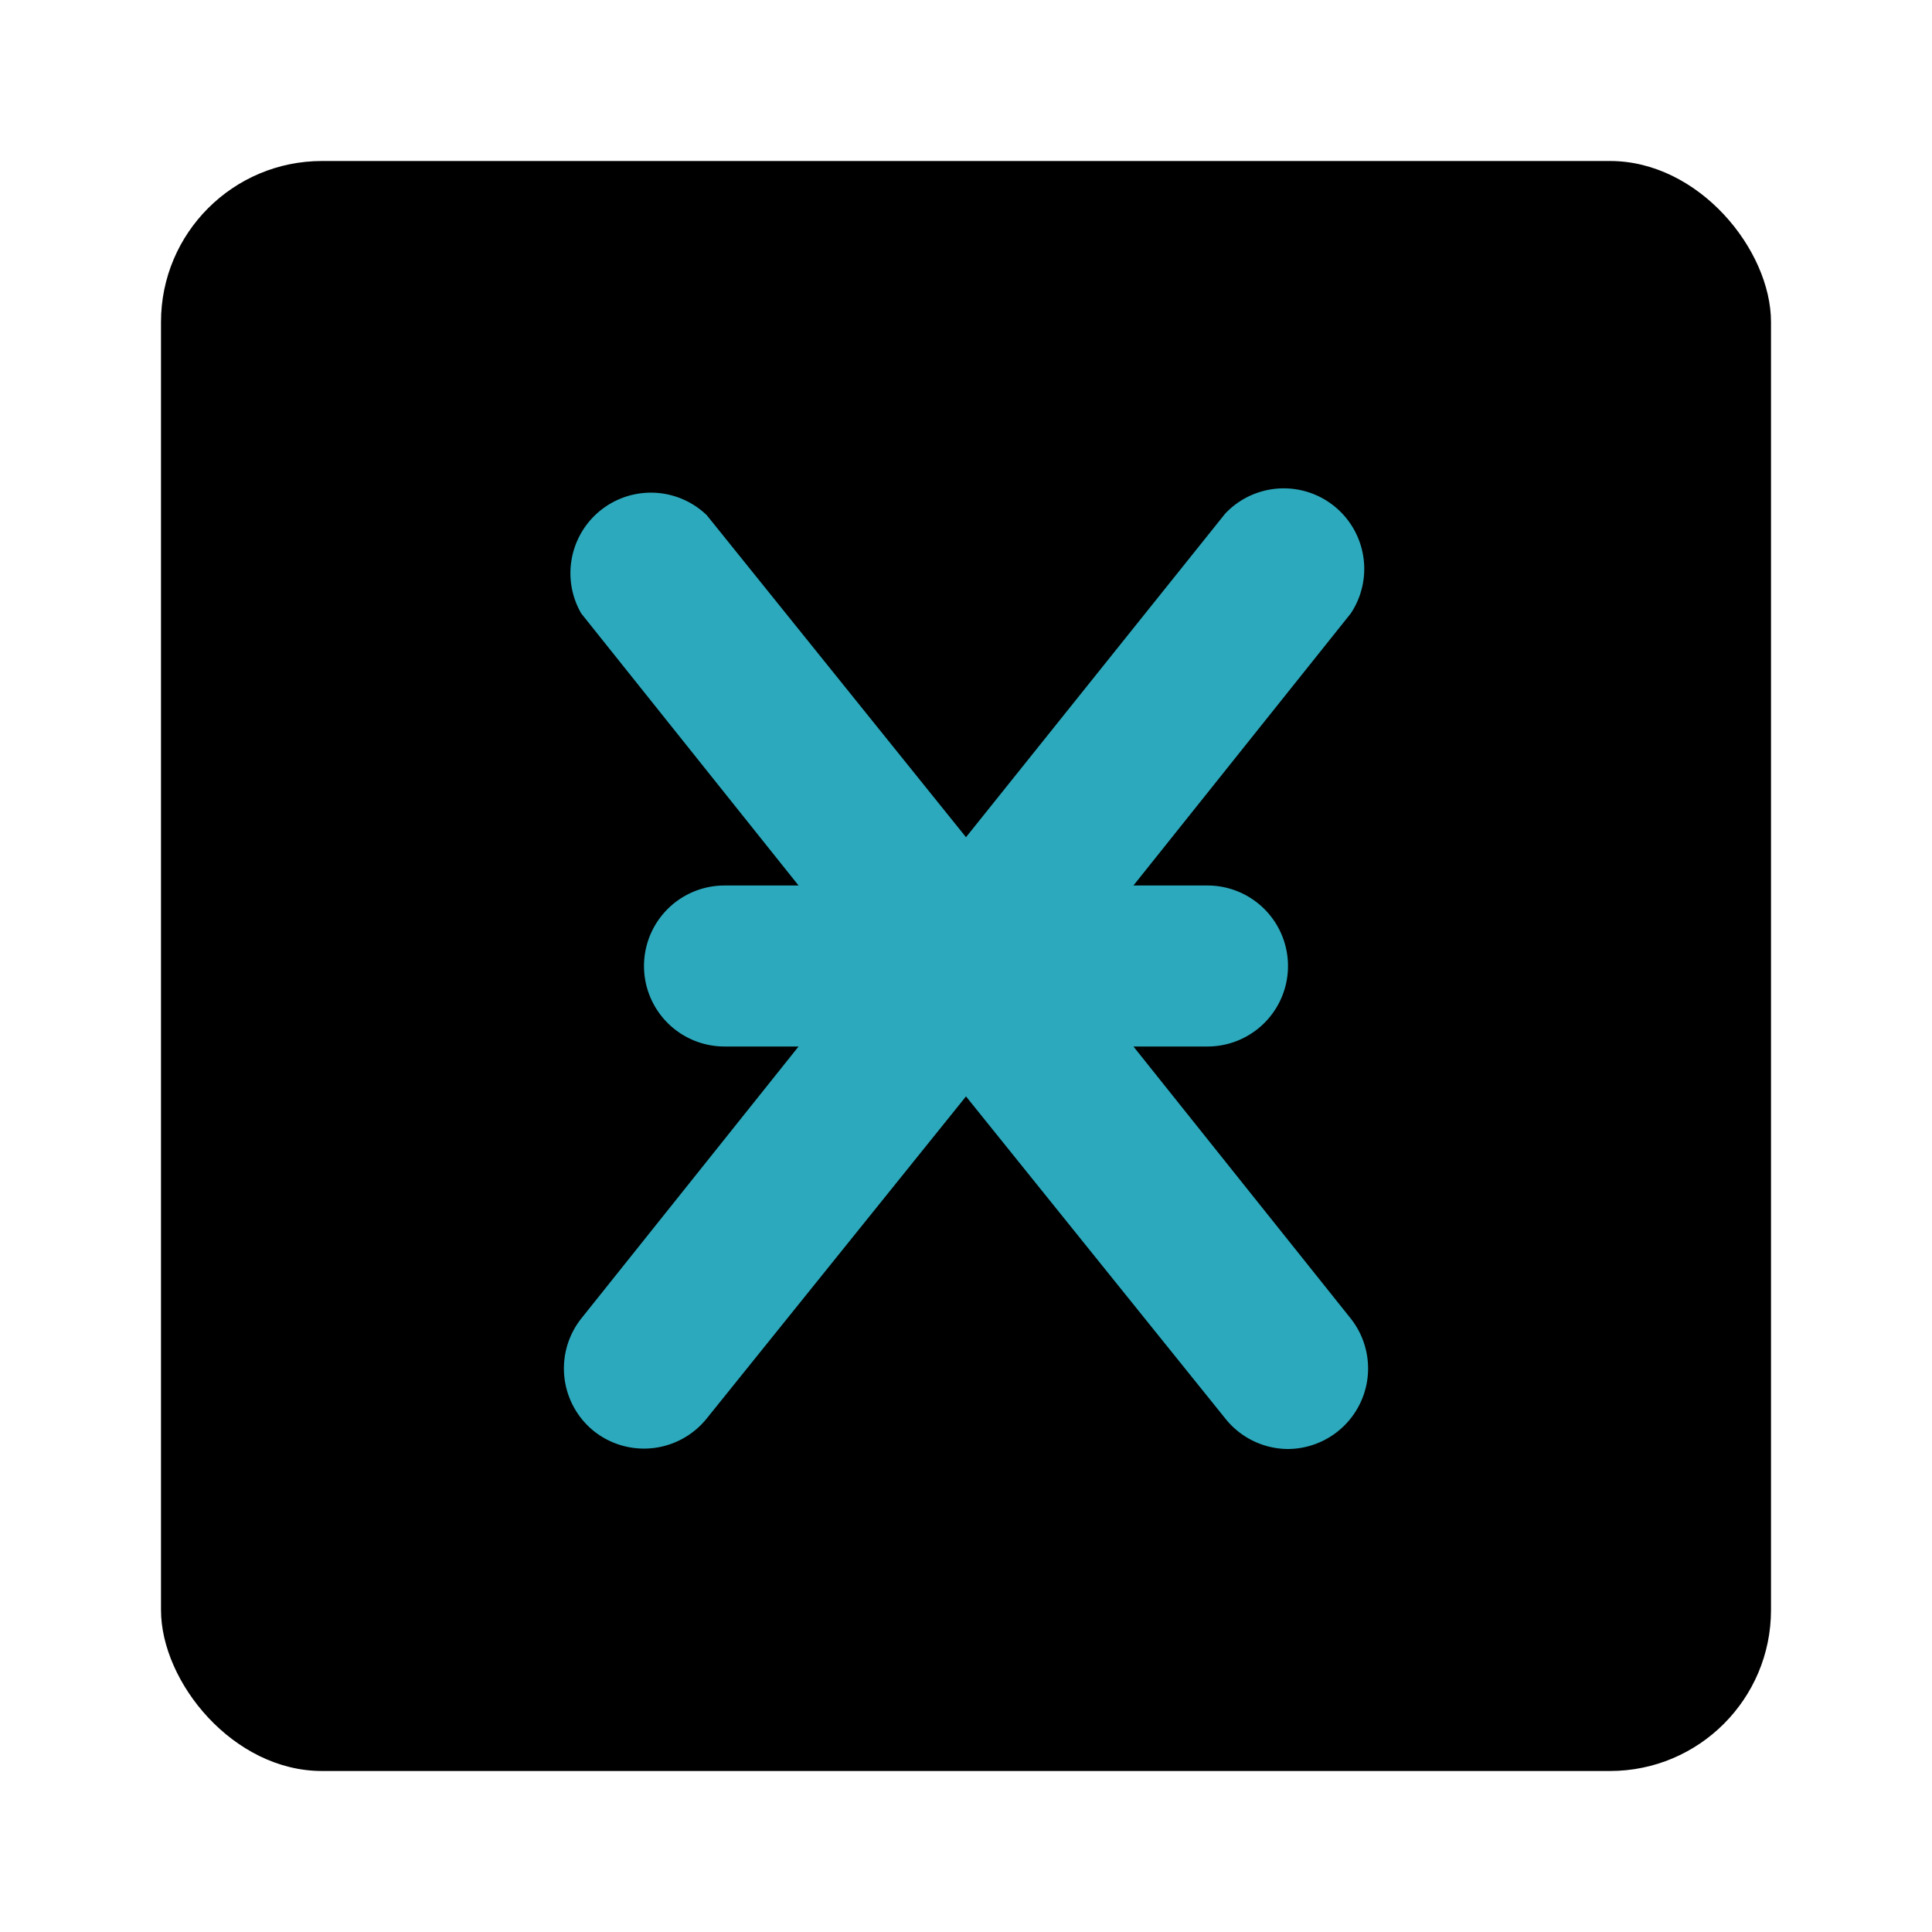 <?xml version="1.0" encoding="utf-8"?><!-- Скачано с сайта svg4.ru / Downloaded from svg4.ru -->
<svg fill="#000000" width="800px" height="800px" viewBox="0 0 24 24" id="denarius-square" data-name="Flat Color" xmlns="http://www.w3.org/2000/svg" class="icon flat-color"><rect id="primary" x="2" y="2" width="20" height="20" rx="2" style="fill: rgb(0, 0, 0);"></rect><path id="secondary" d="M14.08,13H15a1,1,0,0,0,0-2h-.92l2.7-3.38a1,1,0,0,0-1.56-1.24L12,10.4l-3.22-4A1,1,0,0,0,7.22,7.62L9.92,11H9a1,1,0,0,0,0,2h.92l-2.7,3.38a1,1,0,0,0,.16,1.4,1,1,0,0,0,1.4-.16l3.22-4,3.22,4A1,1,0,0,0,16,18a1,1,0,0,0,.62-.22,1,1,0,0,0,.16-1.4Z" style="fill: rgb(44, 169, 188);"></path></svg>